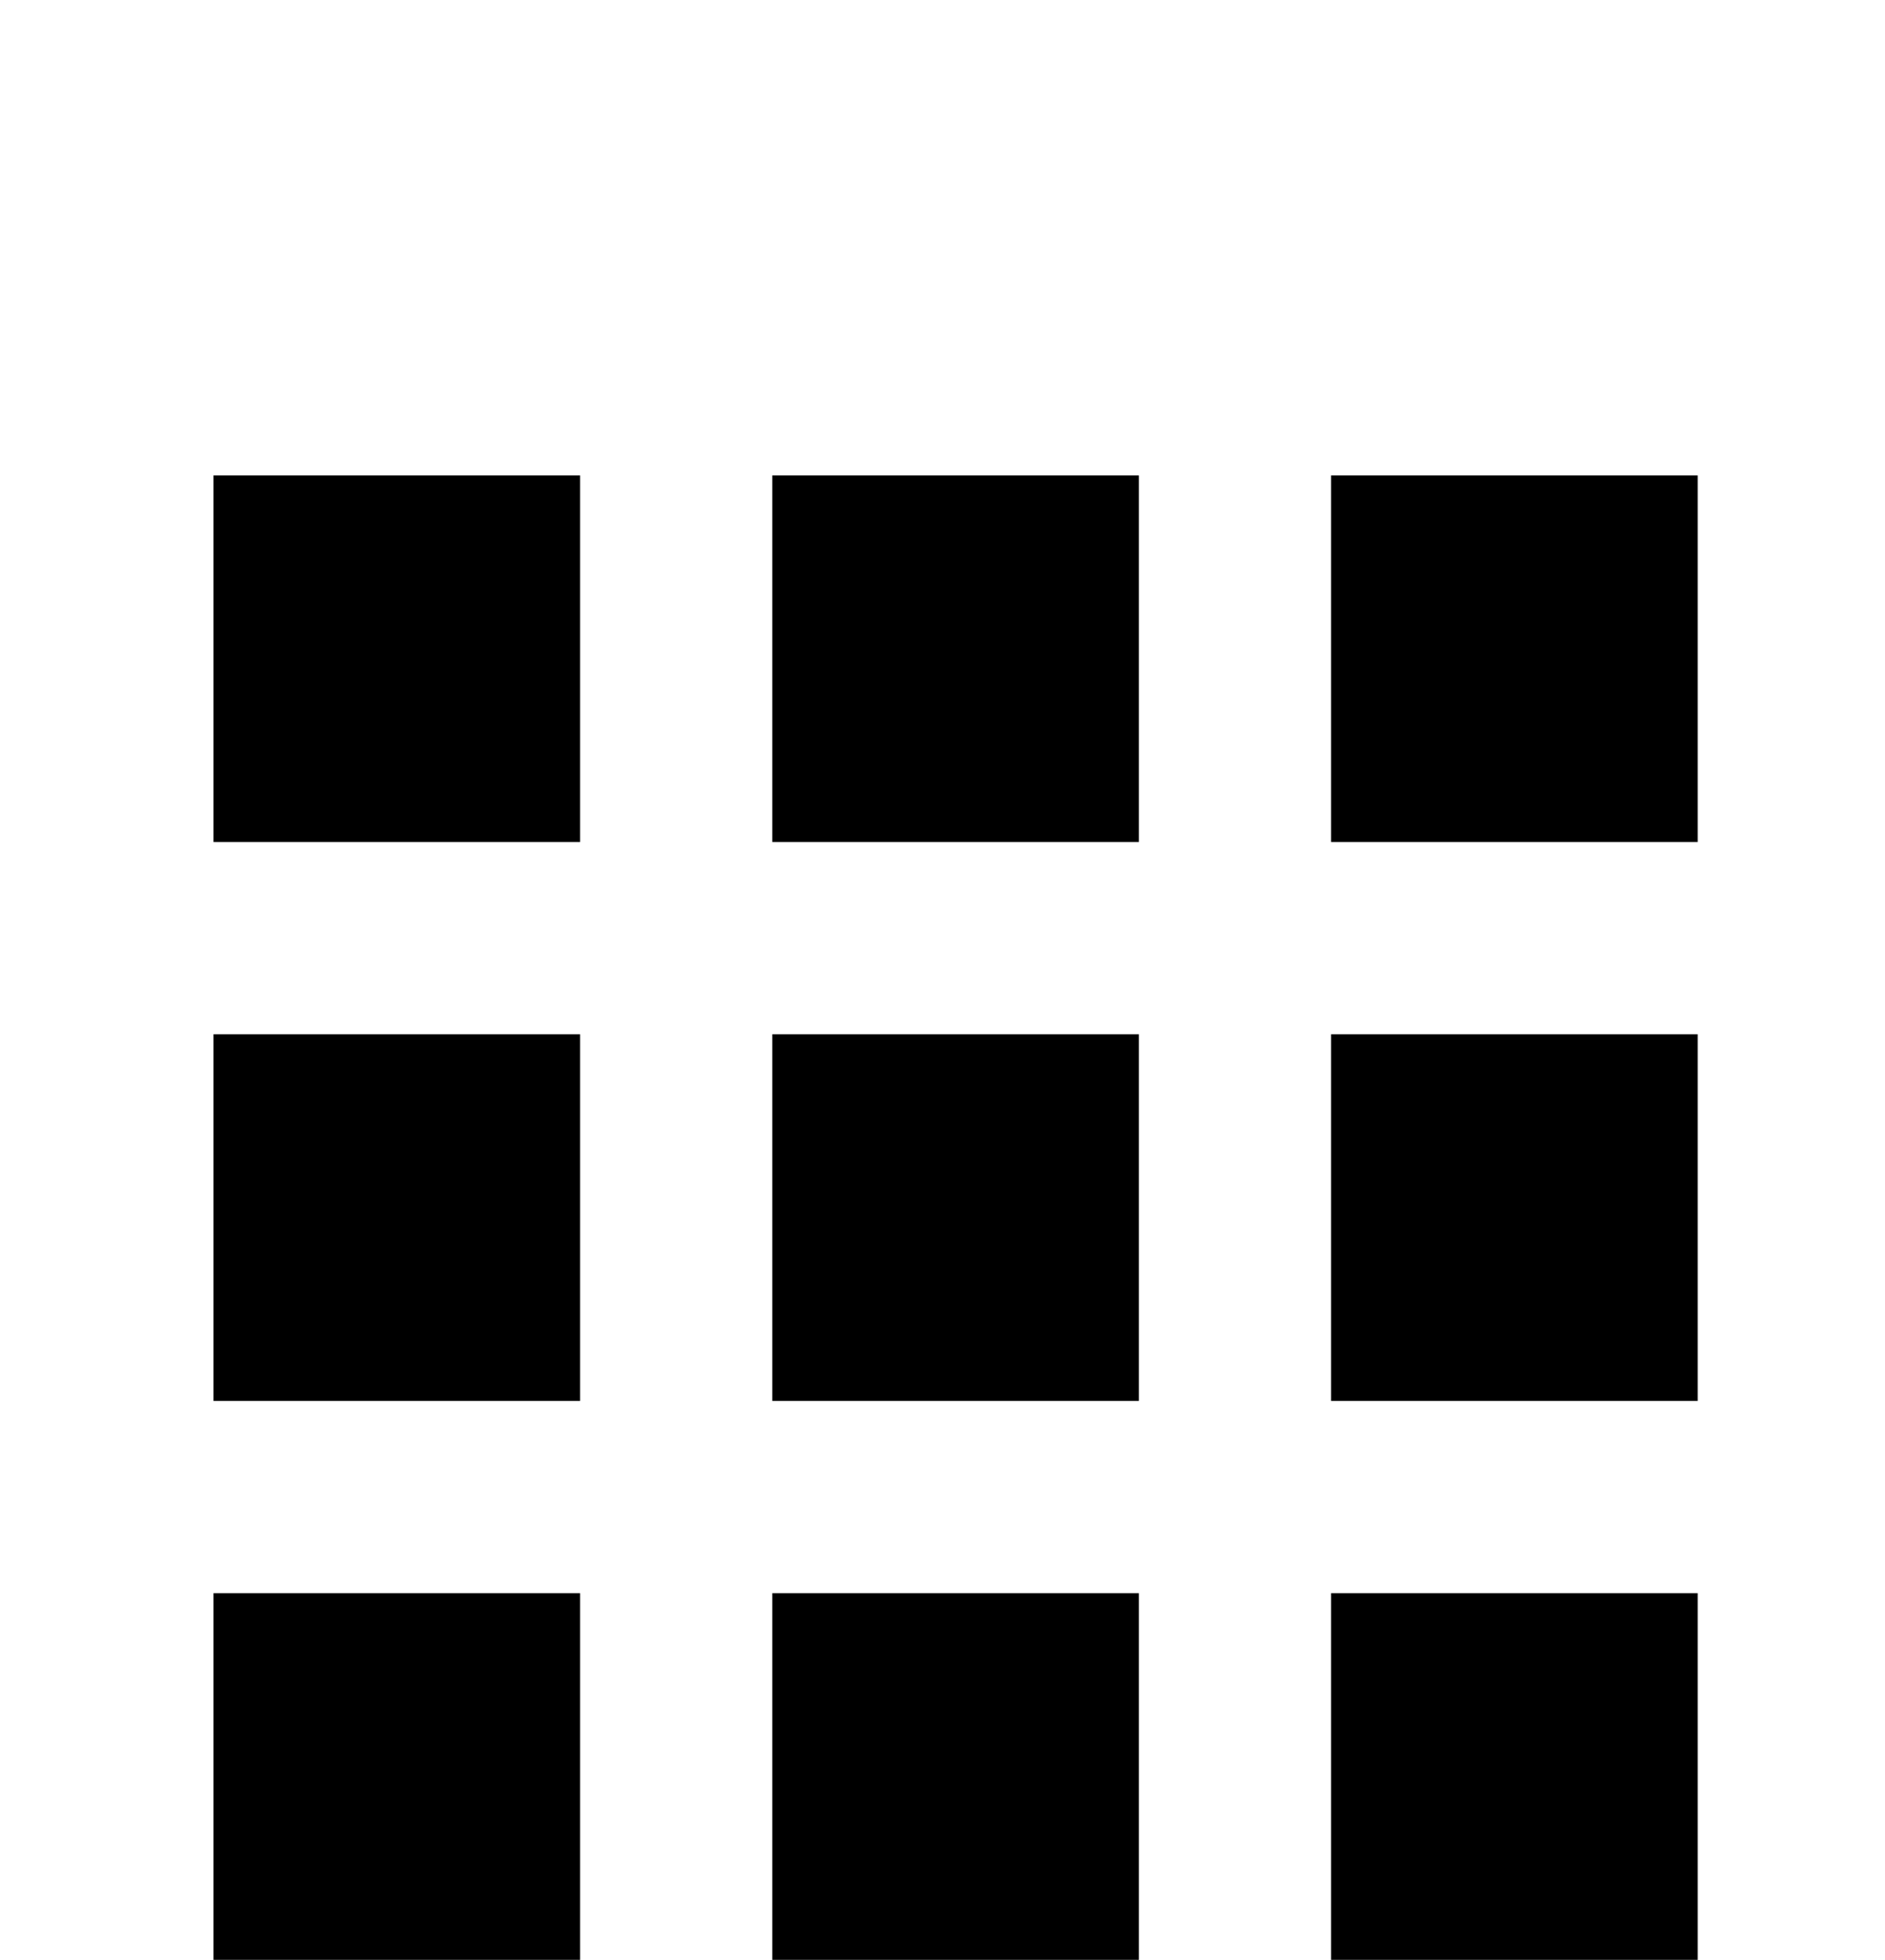 <?xml version="1.0" encoding="utf-8"?>
<!-- Generator: Adobe Illustrator 14.0.0, SVG Export Plug-In . SVG Version: 6.00 Build 43363)  -->
<!DOCTYPE svg PUBLIC "-//W3C//DTD SVG 1.1//EN" "http://www.w3.org/Graphics/SVG/1.1/DTD/svg11.dtd">
<svg version="1.1" id="Layer_1" xmlns="http://www.w3.org/2000/svg" xmlns:xlink="http://www.w3.org/1999/xlink" x="0px" y="0px"
	 width="72px" height="74.845px" viewBox="34.365 -18.155 72 74.845" enable-background="new 34.365 -18.155 72 74.845"
	 xml:space="preserve">
<path d="M42.521,14.002h14.002V0H42.521V14.002z M63.864,14.002h14.002V0H63.864V14.002z M85.208,0v14.002H99.21V0H85.208z
	 M42.521,35.346h14.002V21.344H42.521V35.346z M63.864,35.346h14.002V21.344H63.864V35.346z M85.208,35.346H99.21V21.344H85.208
	V35.346z M42.521,56.69h14.002V42.688H42.521V56.69z M63.864,56.69h14.002V42.688H63.864V56.69z M85.208,56.69H99.21V42.688H85.208
	V56.69z"/>
</svg>
